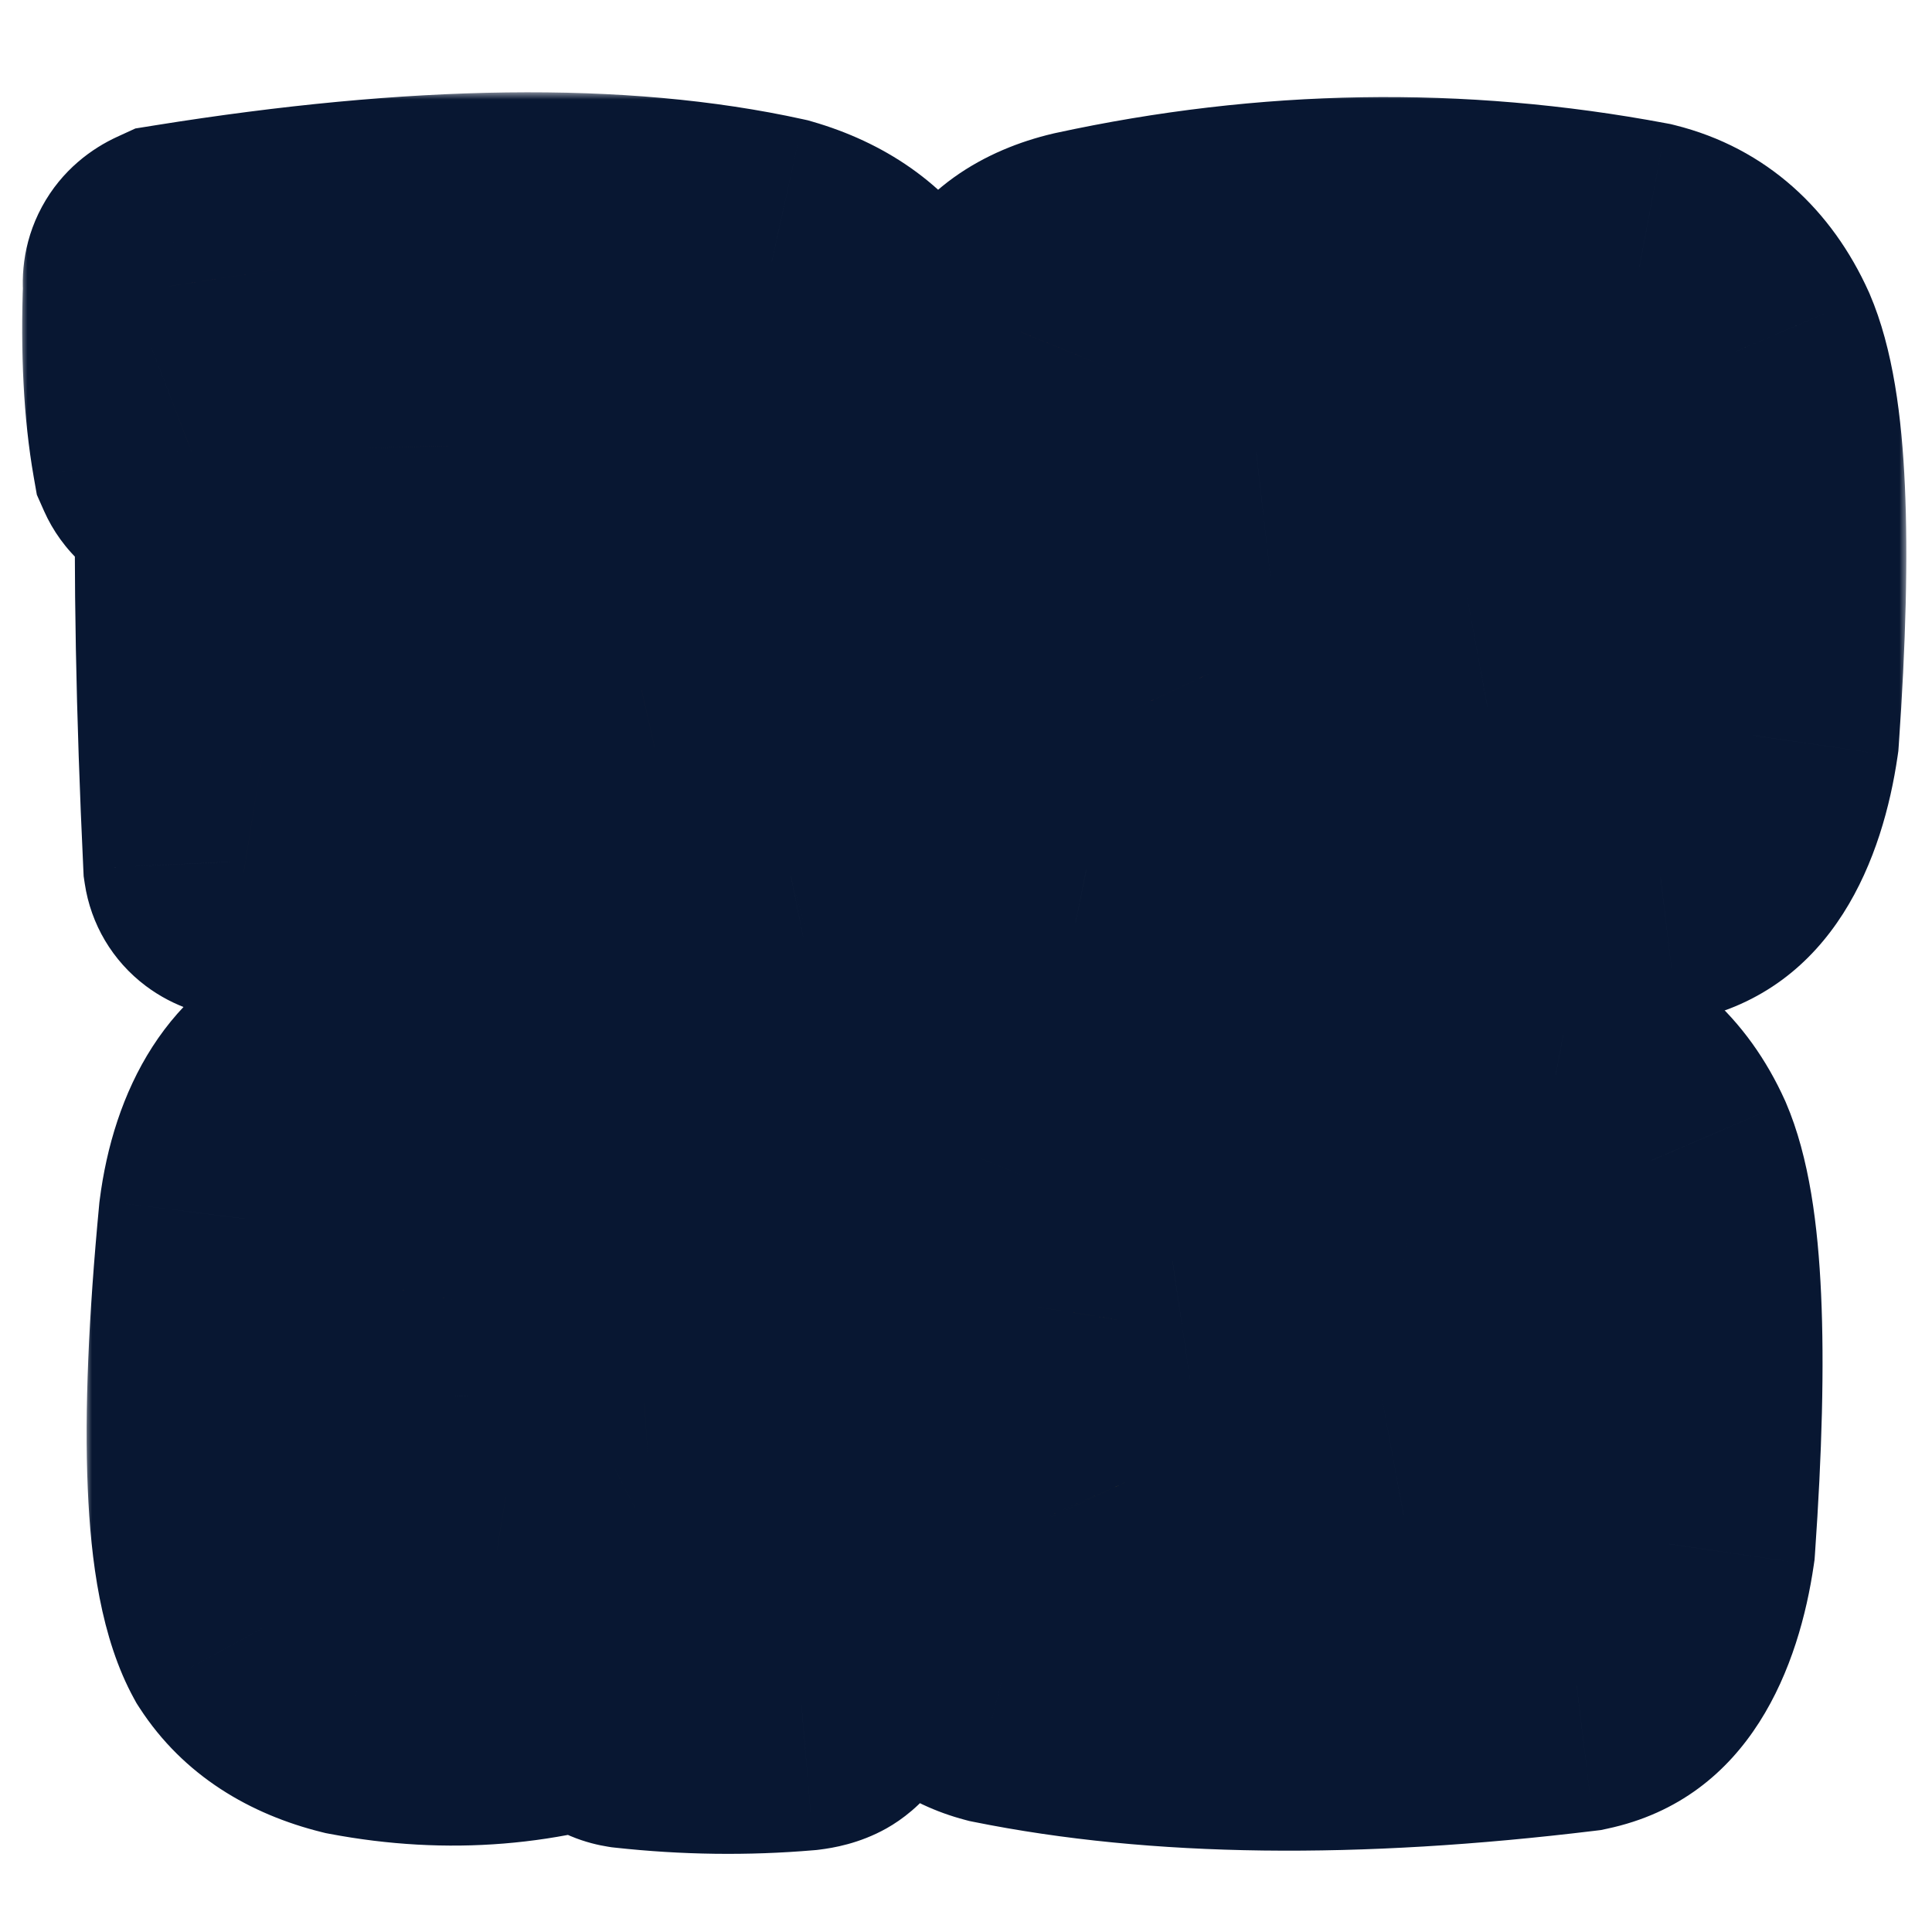 <svg width="128" height="128" viewBox="0 0 128 128" fill="none" xmlns="http://www.w3.org/2000/svg">
<g clip-path="url(#clip0_6_1627)">
<mask id="path-1-outside-1_6_1627" maskUnits="userSpaceOnUse" x="5.601" y="59.665" width="116" height="64" fill="black">
<rect fill="white" x="5.601" y="59.665" width="116" height="64"/>
<path d="M41.178 110.555C35.57 112.655 29.725 113.131 23.641 111.981C20.768 111.268 18.677 109.901 17.369 107.88C15.249 104.015 14.863 94.969 16.21 80.742C16.844 75.728 18.885 72.597 22.333 71.349C33.371 68.475 44.131 68.931 54.614 72.716C55.327 73.013 55.634 73.38 55.535 73.816C54.96 77.462 54.009 80.851 52.681 83.981C52.364 84.556 51.72 84.725 50.749 84.487C43.992 82.882 37.879 82.882 32.41 84.487C31.36 84.764 30.686 85.329 30.389 86.181C30.091 87.727 30.012 89.837 30.151 92.512C30.25 94.672 30.765 96.535 31.696 98.1C32.192 98.695 32.796 99.052 33.51 99.17C35.59 99.369 38.008 98.764 40.762 97.357C40.703 93.79 40.713 90.778 40.792 88.321C40.831 87.885 41.347 87.638 42.337 87.578C46.875 87.281 50.551 87.311 53.365 87.667C53.92 87.746 54.207 87.974 54.227 88.351C54.604 95.029 54.633 102.995 54.316 112.249C54.297 112.606 53.89 112.834 53.098 112.933C49.372 113.25 45.607 113.2 41.803 112.784C41.426 112.725 41.238 112.546 41.238 112.249C41.218 111.674 41.198 111.11 41.178 110.555ZM103.064 71.26C105.937 71.973 108.057 73.846 109.424 76.877C111.109 80.801 111.495 89.272 110.584 102.291C109.771 107.86 107.73 110.991 104.461 111.684C89.599 113.487 76.916 113.329 66.414 111.209C64.829 110.792 63.531 109.871 62.52 108.444C60.043 104.501 58.824 98.328 58.864 89.926C59.062 83.387 59.964 78.532 61.569 75.362C62.282 73.618 63.897 72.449 66.414 71.854C78.72 69.179 90.936 68.981 103.064 71.26ZM92.987 100.359C94.057 100.161 94.771 99.666 95.127 98.873C95.742 97.506 96.088 95.435 96.168 92.661C96.187 89.114 95.702 86.498 94.711 84.814C94.275 84.2 93.701 83.803 92.987 83.625C88.39 82.733 83.287 82.703 77.679 83.536C75.599 83.773 74.37 85.071 73.993 87.43C73.617 92.958 73.795 96.555 74.529 98.219C75.123 99.487 76.044 100.28 77.293 100.597C82.207 101.568 87.439 101.489 92.987 100.359Z"/>
</mask>
<path d="M41.178 110.555C35.57 112.655 29.725 113.131 23.641 111.981C20.768 111.268 18.677 109.901 17.369 107.88C15.249 104.015 14.863 94.969 16.21 80.742C16.844 75.728 18.885 72.597 22.333 71.349C33.371 68.475 44.131 68.931 54.614 72.716C55.327 73.013 55.634 73.38 55.535 73.816C54.96 77.462 54.009 80.851 52.681 83.981C52.364 84.556 51.72 84.725 50.749 84.487C43.992 82.882 37.879 82.882 32.41 84.487C31.36 84.764 30.686 85.329 30.389 86.181C30.091 87.727 30.012 89.837 30.151 92.512C30.25 94.672 30.765 96.535 31.696 98.1C32.192 98.695 32.796 99.052 33.51 99.17C35.59 99.369 38.008 98.764 40.762 97.357C40.703 93.79 40.713 90.778 40.792 88.321C40.831 87.885 41.347 87.638 42.337 87.578C46.875 87.281 50.551 87.311 53.365 87.667C53.92 87.746 54.207 87.974 54.227 88.351C54.604 95.029 54.633 102.995 54.316 112.249C54.297 112.606 53.89 112.834 53.098 112.933C49.372 113.25 45.607 113.2 41.803 112.784C41.426 112.725 41.238 112.546 41.238 112.249C41.218 111.674 41.198 111.11 41.178 110.555ZM103.064 71.26C105.937 71.973 108.057 73.846 109.424 76.877C111.109 80.801 111.495 89.272 110.584 102.291C109.771 107.86 107.73 110.991 104.461 111.684C89.599 113.487 76.916 113.329 66.414 111.209C64.829 110.792 63.531 109.871 62.52 108.444C60.043 104.501 58.824 98.328 58.864 89.926C59.062 83.387 59.964 78.532 61.569 75.362C62.282 73.618 63.897 72.449 66.414 71.854C78.72 69.179 90.936 68.981 103.064 71.26ZM92.987 100.359C94.057 100.161 94.771 99.666 95.127 98.873C95.742 97.506 96.088 95.435 96.168 92.661C96.187 89.114 95.702 86.498 94.711 84.814C94.275 84.2 93.701 83.803 92.987 83.625C88.39 82.733 83.287 82.703 77.679 83.536C75.599 83.773 74.37 85.071 73.993 87.43C73.617 92.958 73.795 96.555 74.529 98.219C75.123 99.487 76.044 100.28 77.293 100.597C82.207 101.568 87.439 101.489 92.987 100.359Z" fill="#F8AE05"/>
<path d="M41.178 110.555L50.857 110.209L50.377 96.768L37.781 101.485L41.178 110.555ZM23.641 111.981L21.308 121.381L21.574 121.447L21.843 121.498L23.641 111.981ZM17.369 107.88L8.879 112.538L9.048 112.846L9.239 113.141L17.369 107.88ZM16.21 80.742L6.602 79.526L6.583 79.677L6.569 79.829L16.21 80.742ZM22.333 71.349L19.893 61.977L19.459 62.09L19.036 62.243L22.333 71.349ZM54.614 72.716L58.338 63.776L58.122 63.687L57.902 63.607L54.614 72.716ZM55.535 73.816L46.091 71.67L46.019 71.987L45.968 72.308L55.535 73.816ZM52.681 83.981L61.161 88.66L61.403 88.222L61.598 87.762L52.681 83.981ZM50.749 84.487L53.053 75.08L53.02 75.072L52.988 75.064L50.749 84.487ZM32.41 84.487L34.883 93.85L35.011 93.817L35.137 93.779L32.41 84.487ZM30.389 86.181L21.244 82.991L21.012 83.658L20.878 84.352L30.389 86.181ZM30.151 92.512L39.825 92.069L39.824 92.04L39.822 92.011L30.151 92.512ZM31.696 98.1L23.373 103.052L23.765 103.711L24.256 104.3L31.696 98.1ZM33.51 99.17L31.917 108.723L32.253 108.779L32.591 108.811L33.51 99.17ZM40.762 97.357L45.167 105.982L50.546 103.235L50.445 97.196L40.762 97.357ZM40.792 88.321L31.147 87.444L31.121 87.726L31.112 88.009L40.792 88.321ZM42.337 87.578L42.918 97.245L42.944 97.244L42.971 97.242L42.337 87.578ZM53.365 87.667L54.735 78.08L54.659 78.069L54.583 78.059L53.365 87.667ZM54.227 88.351L44.556 88.86L44.557 88.878L44.558 88.896L54.227 88.351ZM54.316 112.249L63.986 112.786L63.992 112.683L63.995 112.581L54.316 112.249ZM53.098 112.933L53.919 122.582L54.109 122.566L54.299 122.542L53.098 112.933ZM41.803 112.784L40.292 122.35L40.52 122.386L40.749 122.411L41.803 112.784ZM41.238 112.249H50.922V112.082L50.917 111.915L41.238 112.249ZM37.781 101.485C33.889 102.943 29.844 103.297 25.439 102.465L21.843 121.498C29.605 122.964 37.251 122.367 44.575 119.624L37.781 101.485ZM25.975 102.582C25.402 102.44 25.204 102.306 25.219 102.316C25.227 102.321 25.273 102.353 25.335 102.415C25.398 102.478 25.455 102.549 25.5 102.618L9.239 113.141C12.174 117.678 16.623 120.218 21.308 121.381L25.975 102.582ZM25.86 103.221C25.94 103.368 25.348 102.068 25.165 97.784C24.998 93.88 25.199 88.549 25.852 81.655L6.569 79.829C5.874 87.162 5.594 93.468 5.814 98.61C6.017 103.372 6.678 108.527 8.879 112.538L25.86 103.221ZM25.818 81.957C26.013 80.418 26.339 79.907 26.329 79.922C26.311 79.95 26.224 80.07 26.051 80.209C25.876 80.348 25.716 80.424 25.63 80.455L19.036 62.243C10.903 65.188 7.494 72.475 6.602 79.526L25.818 81.957ZM24.773 80.721C33.965 78.328 42.726 78.721 51.325 81.825L57.902 63.607C45.535 59.142 32.776 58.623 19.893 61.977L24.773 80.721ZM50.889 81.656C50.599 81.535 49.231 80.956 47.956 79.434C47.25 78.592 46.545 77.423 46.158 75.932C45.766 74.419 45.8 72.949 46.091 71.67L64.979 75.962C65.751 72.562 64.742 69.31 62.802 66.994C61.22 65.106 59.342 64.195 58.338 63.776L50.889 81.656ZM45.968 72.308C45.507 75.239 44.759 77.857 43.765 80.201L61.598 87.762C63.259 83.844 64.414 79.685 65.102 75.324L45.968 72.308ZM44.202 79.303C45.346 77.229 47.306 75.746 49.51 75.169C51.333 74.693 52.697 74.993 53.053 75.08L48.446 93.893C49.773 94.218 51.944 94.553 54.411 93.908C57.259 93.163 59.7 91.308 61.161 88.66L44.202 79.303ZM52.988 75.064C44.948 73.155 37.086 73.021 29.683 75.194L35.137 93.779C38.672 92.742 43.036 92.609 48.511 93.909L52.988 75.064ZM29.936 75.123C26.501 76.031 22.827 78.455 21.244 82.991L39.533 89.371C39.122 90.547 38.376 91.671 37.338 92.54C36.358 93.362 35.418 93.709 34.883 93.85L29.936 75.123ZM20.878 84.352C20.366 87.016 20.324 90.021 20.479 93.014L39.822 92.011C39.7 89.653 39.817 88.438 39.899 88.01L20.878 84.352ZM20.476 92.956C20.635 96.41 21.488 99.883 23.373 103.052L40.019 93.149C40.018 93.147 40.011 93.134 39.999 93.105C39.986 93.077 39.967 93.026 39.946 92.948C39.902 92.791 39.845 92.51 39.825 92.069L20.476 92.956ZM24.256 104.3C26.124 106.542 28.748 108.195 31.917 108.723L35.102 89.618C35.884 89.748 36.688 90.028 37.443 90.473C38.19 90.914 38.746 91.432 39.136 91.9L24.256 104.3ZM32.591 108.811C37.188 109.249 41.511 107.85 45.167 105.982L36.357 88.733C35.484 89.178 34.884 89.383 34.534 89.47C34.193 89.556 34.185 89.506 34.428 89.529L32.591 108.811ZM50.445 97.196C50.388 93.723 50.399 90.88 50.471 88.633L31.112 88.009C31.026 90.677 31.018 93.857 31.079 97.519L50.445 97.196ZM50.437 89.198C50.272 91.015 49.565 92.734 48.431 94.132C47.372 95.436 46.194 96.157 45.404 96.537C44.616 96.916 43.963 97.077 43.619 97.147C43.253 97.222 43.002 97.24 42.918 97.245L41.758 77.911C40.794 77.969 38.945 78.151 37.012 79.08C34.754 80.166 31.57 82.797 31.147 87.444L50.437 89.198ZM42.971 97.242C47.212 96.964 50.2 97.028 52.147 97.275L54.583 78.059C50.902 77.593 46.538 77.598 41.705 77.914L42.971 97.242ZM51.995 97.254C51.4 97.169 49.71 96.859 47.979 95.486C45.877 93.819 44.687 91.357 44.556 88.86L63.898 87.842C63.747 84.968 62.404 82.205 60.015 80.31C57.996 78.709 55.886 78.244 54.735 78.08L51.995 97.254ZM44.558 88.896C44.913 95.195 44.948 102.854 44.637 111.917L63.995 112.581C64.319 103.136 64.294 94.862 63.896 87.806L44.558 88.896ZM44.647 111.712C44.746 109.913 45.371 108.204 46.402 106.788C47.37 105.461 48.482 104.677 49.259 104.241C50.661 103.454 51.811 103.334 51.896 103.323L54.299 122.542C55.177 122.433 56.926 122.149 58.735 121.134C60.837 119.954 63.737 117.263 63.986 112.786L44.647 111.712ZM52.276 103.283C49.19 103.546 46.052 103.506 42.855 103.157L40.749 122.411C45.162 122.894 49.555 122.954 53.919 122.582L52.276 103.283ZM43.313 103.218C44.196 103.357 46.189 103.822 48.039 105.575C50.165 107.588 50.922 110.164 50.922 112.249H31.553C31.553 114.631 32.405 117.445 34.718 119.636C36.757 121.568 39.032 122.151 40.292 122.35L43.313 103.218ZM50.917 111.915C50.897 111.337 50.877 110.768 50.857 110.209L31.5 110.9C31.52 111.451 31.539 112.012 31.559 112.583L50.917 111.915ZM103.064 71.26L105.397 61.86L105.126 61.793L104.852 61.742L103.064 71.26ZM109.424 76.877L118.324 73.057L118.289 72.976L118.253 72.896L109.424 76.877ZM110.584 102.291L120.167 103.69L120.219 103.33L120.245 102.968L110.584 102.291ZM104.461 111.684L105.627 121.298L106.052 121.247L106.47 121.158L104.461 111.684ZM66.414 111.209L63.955 120.576L64.224 120.647L64.497 120.702L66.414 111.209ZM62.52 108.444L54.319 113.596L54.462 113.823L54.617 114.042L62.52 108.444ZM58.864 89.926L49.184 89.633L49.18 89.757L49.18 89.881L58.864 89.926ZM61.569 75.362L70.209 79.736L70.385 79.389L70.532 79.028L61.569 75.362ZM66.414 71.854L64.357 62.391L64.272 62.409L64.188 62.429L66.414 71.854ZM92.987 100.359L91.224 90.837L91.139 90.852L91.055 90.869L92.987 100.359ZM95.127 98.873L103.959 102.847L103.961 102.842L95.127 98.873ZM96.168 92.661L105.848 92.938L105.851 92.826L105.852 92.715L96.168 92.661ZM94.711 84.814L103.059 79.903L102.849 79.546L102.609 79.209L94.711 84.814ZM92.987 83.625L95.336 74.229L95.085 74.167L94.831 74.117L92.987 83.625ZM77.679 83.536L78.779 93.158L78.94 93.139L79.101 93.115L77.679 83.536ZM73.993 87.43L64.43 85.903L64.361 86.335L64.331 86.772L73.993 87.43ZM74.529 98.219L65.666 102.123L65.711 102.227L65.76 102.33L74.529 98.219ZM77.293 100.597L74.909 109.984L75.161 110.048L75.416 110.098L77.293 100.597ZM100.73 80.659C100.752 80.664 100.707 80.655 100.624 80.612C100.539 80.568 100.459 80.512 100.398 80.458C100.339 80.406 100.331 80.386 100.365 80.433C100.401 80.484 100.486 80.615 100.596 80.859L118.253 72.896C115.836 67.538 111.533 63.384 105.397 61.86L100.73 80.659ZM100.525 80.698C100.518 80.681 100.567 80.793 100.642 81.075C100.717 81.353 100.805 81.744 100.892 82.269C101.07 83.331 101.218 84.76 101.303 86.615C101.473 90.336 101.365 95.302 100.923 101.615L120.245 102.968C120.714 96.261 120.869 90.482 120.652 85.732C120.448 81.249 119.885 76.693 118.324 73.057L100.525 80.698ZM101.001 100.893C100.86 101.855 100.691 102.537 100.542 102.992C100.391 103.451 100.291 103.588 100.331 103.527C100.381 103.45 100.59 103.16 101.023 102.848C101.474 102.523 101.982 102.31 102.451 102.21L106.47 121.158C116.056 119.125 119.216 110.205 120.167 103.69L101.001 100.893ZM103.294 102.07C89.084 103.794 77.504 103.568 68.331 101.716L64.497 120.702C76.329 123.09 90.113 123.181 105.627 121.298L103.294 102.07ZM68.873 101.841C69.175 101.921 69.526 102.073 69.858 102.308C70.182 102.538 70.359 102.757 70.423 102.846L54.617 114.042C56.848 117.192 60.015 119.542 63.955 120.576L68.873 101.841ZM70.721 103.293C69.731 101.716 68.512 97.812 68.549 89.972L49.18 89.881C49.137 98.844 50.355 107.286 54.319 113.596L70.721 103.293ZM68.544 90.22C68.73 84.102 69.581 80.977 70.209 79.736L52.928 70.987C50.347 76.087 49.395 82.672 49.184 89.633L68.544 90.22ZM70.532 79.028C70.165 79.927 69.561 80.612 68.994 81.022C68.509 81.373 68.273 81.366 68.64 81.279L64.188 62.429C59.855 63.453 54.911 66.059 52.605 71.695L70.532 79.028ZM68.471 81.318C79.538 78.912 90.447 78.743 101.275 80.778L104.852 61.742C91.425 59.219 77.901 59.446 64.357 62.391L68.471 81.318ZM94.751 109.882C98.059 109.269 101.968 107.271 103.959 102.847L86.296 94.899C86.838 93.694 87.713 92.64 88.801 91.885C89.82 91.177 90.74 90.926 91.224 90.837L94.751 109.882ZM103.961 102.842C105.371 99.704 105.758 96.087 105.848 92.938L86.487 92.384C86.456 93.46 86.378 94.21 86.296 94.695C86.21 95.212 86.156 95.211 86.293 94.904L103.961 102.842ZM105.852 92.715C105.875 88.641 105.396 83.877 103.059 79.903L86.364 89.724C86.123 89.314 86.19 89.233 86.296 89.806C86.398 90.353 86.491 91.256 86.483 92.607L105.852 92.715ZM102.609 79.209C100.871 76.76 98.351 74.983 95.336 74.229L90.638 93.02C89.929 92.843 89.174 92.524 88.455 92.028C87.739 91.534 87.199 90.962 86.813 90.419L102.609 79.209ZM94.831 74.117C88.958 72.978 82.729 72.996 76.258 73.956L79.101 93.115C83.845 92.411 87.822 92.488 91.143 93.132L94.831 74.117ZM76.58 73.914C73.683 74.245 70.607 75.449 68.164 78.03C65.826 80.5 64.824 83.433 64.43 85.903L83.557 88.956C83.539 89.068 83.34 90.173 82.231 91.345C81.016 92.628 79.595 93.064 78.779 93.158L76.58 73.914ZM64.331 86.772C64.129 89.736 64.057 92.431 64.172 94.753C64.274 96.807 64.554 99.6 65.666 102.123L83.391 94.315C83.635 94.869 83.661 95.163 83.625 94.955C83.597 94.793 83.549 94.425 83.518 93.794C83.454 92.519 83.481 90.651 83.656 88.088L64.331 86.772ZM65.76 102.33C67.462 105.962 70.581 108.885 74.909 109.984L79.677 91.211C80.415 91.398 81.239 91.785 81.981 92.423C82.704 93.044 83.102 93.692 83.298 94.109L65.76 102.33ZM75.416 110.098C81.742 111.348 88.277 111.201 94.919 109.849L91.055 90.869C86.6 91.776 82.673 91.788 79.17 91.096L75.416 110.098Z" fill="#081732" mask="url(#path-1-outside-1_6_1627)"/>
<mask id="path-3-outside-2_6_1627" maskUnits="userSpaceOnUse" x="1.331" y="6.093" width="125" height="64" fill="black">
<rect fill="white" x="1.331" y="6.093" width="125" height="64"/>
<path d="M15.192 57.102C14.717 47.075 14.548 38.039 14.687 29.993C13.974 30.053 13.34 30.112 12.785 30.172C12.27 30.37 11.933 30.291 11.774 29.934C11.239 26.882 11.051 23.226 11.209 18.966C11.13 18.451 11.328 18.084 11.804 17.866C27.875 15.29 40.983 15.121 51.129 17.361C53.943 18.173 55.993 19.62 57.282 21.7C59.362 25.663 59.739 34.858 58.411 49.284C57.757 54.199 55.756 57.121 52.407 58.053C42.063 60.114 29.975 60.034 16.143 57.815C15.569 57.736 15.252 57.498 15.192 57.102ZM29.698 29.547C29.836 35.175 29.866 40.704 29.787 46.133C34.226 46.767 38.466 46.629 42.509 45.717C43.539 45.44 44.203 44.875 44.5 44.023C44.797 42.259 44.877 39.921 44.738 37.008C44.56 34.511 44.015 32.45 43.103 30.826C42.608 30.211 42.013 29.835 41.32 29.696C38.862 29.141 34.989 29.092 29.698 29.547ZM108.615 17.688C111.488 18.401 113.608 20.273 114.976 23.305C116.66 27.229 117.046 35.7 116.135 48.719C115.322 54.288 113.281 57.419 110.012 58.112C95.15 59.915 82.468 59.757 71.965 57.636C70.38 57.22 69.082 56.299 68.071 54.872C65.594 50.929 64.376 44.756 64.415 36.354C64.613 29.815 65.515 24.96 67.12 21.79C67.834 20.046 69.448 18.877 71.965 18.282C84.271 15.607 96.487 15.409 108.615 17.688ZM98.538 46.787C99.608 46.589 100.322 46.094 100.678 45.301C101.293 43.934 101.64 41.863 101.719 39.089C101.739 35.542 101.253 32.926 100.262 31.242C99.826 30.627 99.252 30.231 98.538 30.053C93.941 29.161 88.838 29.131 83.231 29.964C81.15 30.201 79.921 31.499 79.545 33.857C79.168 39.386 79.347 42.983 80.08 44.647C80.674 45.915 81.596 46.708 82.844 47.025C87.758 47.996 92.99 47.917 98.538 46.787Z"/>
</mask>
<path d="M15.192 57.102C14.717 47.075 14.548 38.039 14.687 29.993C13.974 30.053 13.34 30.112 12.785 30.172C12.27 30.37 11.933 30.291 11.774 29.934C11.239 26.882 11.051 23.226 11.209 18.966C11.13 18.451 11.328 18.084 11.804 17.866C27.875 15.29 40.983 15.121 51.129 17.361C53.943 18.173 55.993 19.62 57.282 21.7C59.362 25.663 59.739 34.858 58.411 49.284C57.757 54.199 55.756 57.121 52.407 58.053C42.063 60.114 29.975 60.034 16.143 57.815C15.569 57.736 15.252 57.498 15.192 57.102ZM29.698 29.547C29.836 35.175 29.866 40.704 29.787 46.133C34.226 46.767 38.466 46.629 42.509 45.717C43.539 45.44 44.203 44.875 44.5 44.023C44.797 42.259 44.877 39.921 44.738 37.008C44.56 34.511 44.015 32.45 43.103 30.826C42.608 30.211 42.013 29.835 41.32 29.696C38.862 29.141 34.989 29.092 29.698 29.547ZM108.615 17.688C111.488 18.401 113.608 20.273 114.976 23.305C116.66 27.229 117.046 35.7 116.135 48.719C115.322 54.288 113.281 57.419 110.012 58.112C95.15 59.915 82.468 59.757 71.965 57.636C70.38 57.22 69.082 56.299 68.071 54.872C65.594 50.929 64.376 44.756 64.415 36.354C64.613 29.815 65.515 24.96 67.12 21.79C67.834 20.046 69.448 18.877 71.965 18.282C84.271 15.607 96.487 15.409 108.615 17.688ZM98.538 46.787C99.608 46.589 100.322 46.094 100.678 45.301C101.293 43.934 101.64 41.863 101.719 39.089C101.739 35.542 101.253 32.926 100.262 31.242C99.826 30.627 99.252 30.231 98.538 30.053C93.941 29.161 88.838 29.131 83.231 29.964C81.15 30.201 79.921 31.499 79.545 33.857C79.168 39.386 79.347 42.983 80.08 44.647C80.674 45.915 81.596 46.708 82.844 47.025C87.758 47.996 92.99 47.917 98.538 46.787Z" fill="#F16932"/>
<path d="M15.192 57.102L5.519 57.56L5.542 58.052L5.615 58.538L15.192 57.102ZM14.687 29.993L24.37 30.16L24.555 19.453L13.883 20.342L14.687 29.993ZM12.785 30.172L11.753 20.542L10.492 20.677L9.308 21.133L12.785 30.172ZM11.774 29.934L2.235 31.606L2.441 32.779L2.924 33.867L11.774 29.934ZM11.209 18.966L20.887 19.326L20.922 18.404L20.781 17.493L11.209 18.966ZM11.804 17.866L10.271 8.303L8.968 8.512L7.769 9.062L11.804 17.866ZM51.129 17.361L53.815 8.056L53.518 7.97L53.216 7.904L51.129 17.361ZM57.282 21.7L65.856 17.199L65.697 16.895L65.516 16.603L57.282 21.7ZM58.411 49.284L68.011 50.562L68.037 50.367L68.055 50.172L58.411 49.284ZM52.407 58.053L54.299 67.551L54.654 67.48L55.002 67.383L52.407 58.053ZM16.143 57.815L17.678 48.253L17.573 48.236L17.467 48.221L16.143 57.815ZM29.698 29.547L28.866 19.898L19.792 20.68L20.016 29.786L29.698 29.547ZM29.787 46.133L20.103 45.992L19.979 54.515L28.417 55.721L29.787 46.133ZM42.509 45.717L44.639 55.165L44.834 55.121L45.026 55.069L42.509 45.717ZM44.5 44.023L53.644 47.213L53.914 46.44L54.05 45.633L44.5 44.023ZM44.738 37.008L54.412 36.547L54.406 36.433L54.398 36.318L44.738 37.008ZM43.103 30.826L51.55 26.087L51.152 25.379L50.642 24.746L43.103 30.826ZM41.32 29.696L39.187 39.143L39.303 39.169L39.42 39.193L41.32 29.696ZM24.866 56.643C24.398 46.776 24.236 37.953 24.37 30.16L5.004 29.826C4.861 38.124 5.035 47.373 5.519 57.56L24.866 56.643ZM13.883 20.342C13.114 20.406 12.401 20.473 11.753 20.542L13.816 39.801C14.278 39.752 14.834 39.699 15.491 39.644L13.883 20.342ZM9.308 21.133C9.875 20.915 11.816 20.234 14.364 20.834C17.549 21.583 19.653 23.816 20.624 26L2.924 33.867C4.054 36.408 6.405 38.859 9.928 39.688C12.812 40.367 15.179 39.627 16.261 39.211L9.308 21.133ZM21.313 28.261C20.93 26.078 20.745 23.14 20.887 19.326L1.531 18.606C1.356 23.312 1.548 27.687 2.235 31.606L21.313 28.261ZM20.781 17.493C20.981 18.79 20.952 20.812 19.818 22.91C18.686 25.003 17.017 26.13 15.839 26.67L7.769 9.062C6.115 9.82 4.109 11.239 2.779 13.699C1.447 16.163 1.359 18.626 1.637 20.438L20.781 17.493ZM13.337 27.428C28.81 24.948 40.564 24.947 49.041 26.818L53.216 7.904C41.401 5.296 26.939 5.631 10.271 8.303L13.337 27.428ZM48.442 26.665C48.983 26.821 49.184 26.961 49.195 26.969C49.201 26.973 49.177 26.957 49.139 26.916C49.101 26.876 49.069 26.833 49.047 26.798L65.516 16.603C62.724 12.093 58.457 9.396 53.815 8.056L48.442 26.665ZM48.707 26.202C48.686 26.162 49.269 27.599 49.448 31.965C49.612 35.964 49.411 41.398 48.767 48.397L68.055 50.172C68.738 42.744 69.014 36.368 68.801 31.172C68.603 26.343 67.958 21.202 65.856 17.199L48.707 26.202ZM48.811 48.007C48.715 48.731 48.591 49.207 48.495 49.489C48.401 49.767 48.353 49.8 48.429 49.69C48.514 49.566 48.7 49.343 49.005 49.123C49.313 48.901 49.609 48.779 49.812 48.722L55.002 67.383C63.655 64.977 67.101 57.398 68.011 50.562L48.811 48.007ZM50.514 48.555C41.603 50.33 30.724 50.346 17.678 48.253L14.609 67.377C29.226 69.723 42.523 69.897 54.299 67.551L50.514 48.555ZM17.467 48.221C18.105 48.309 19.659 48.609 21.285 49.829C23.188 51.257 24.427 53.378 24.77 55.665L5.615 58.538C6.017 61.222 7.444 63.66 9.664 65.325C11.608 66.783 13.608 67.241 14.82 67.409L17.467 48.221ZM20.016 29.786C20.152 35.292 20.181 40.694 20.103 45.992L39.47 46.275C39.552 40.714 39.521 35.059 39.379 29.309L20.016 29.786ZM28.417 55.721C33.925 56.508 39.357 56.356 44.639 55.165L40.378 36.27C37.575 36.902 34.526 37.027 31.156 36.546L28.417 55.721ZM45.026 55.069C48.5 54.134 52.089 51.671 53.644 47.213L35.356 40.833C35.754 39.694 36.477 38.583 37.504 37.709C38.48 36.879 39.427 36.517 39.991 36.366L45.026 55.069ZM54.05 45.633C54.512 42.894 54.565 39.778 54.412 36.547L35.064 37.469C35.188 40.064 35.083 41.624 34.95 42.413L54.05 45.633ZM54.398 36.318C54.151 32.863 53.355 29.306 51.55 26.087L34.657 35.564C34.674 35.595 34.968 36.16 35.078 37.698L54.398 36.318ZM50.642 24.746C48.9 22.586 46.394 20.834 43.219 20.2L39.42 39.193C38.608 39.03 37.816 38.715 37.104 38.264C36.404 37.821 35.902 37.324 35.565 36.905L50.642 24.746ZM43.453 20.249C39.445 19.344 34.302 19.43 28.866 19.898L30.529 39.196C35.675 38.753 38.28 38.938 39.187 39.143L43.453 20.249ZM108.615 17.688L110.948 8.288L110.678 8.221L110.403 8.17L108.615 17.688ZM114.976 23.305L123.875 19.485L123.84 19.404L123.804 19.324L114.976 23.305ZM116.135 48.719L125.718 50.118L125.77 49.758L125.796 49.396L116.135 48.719ZM110.012 58.112L111.178 67.726L111.603 67.675L112.021 67.586L110.012 58.112ZM71.965 57.636L69.506 67.004L69.776 67.075L70.049 67.13L71.965 57.636ZM68.071 54.872L59.87 60.024L60.013 60.251L60.168 60.47L68.071 54.872ZM64.415 36.354L54.735 36.061L54.731 36.185L54.731 36.309L64.415 36.354ZM67.12 21.79L75.761 26.164L75.936 25.817L76.084 25.456L67.12 21.79ZM71.965 18.282L69.908 8.818L69.823 8.837L69.739 8.857L71.965 18.282ZM98.538 46.787L96.775 37.265L96.691 37.28L96.606 37.297L98.538 46.787ZM100.678 45.301L109.51 49.275L109.512 49.27L100.678 45.301ZM101.719 39.089L111.399 39.365L111.403 39.254L111.403 39.143L101.719 39.089ZM100.262 31.242L108.61 26.331L108.4 25.974L108.16 25.637L100.262 31.242ZM98.538 30.053L100.887 20.657L100.636 20.595L100.382 20.545L98.538 30.053ZM83.231 29.964L84.33 39.586L84.492 39.567L84.652 39.543L83.231 29.964ZM79.545 33.857L69.981 32.33L69.912 32.763L69.882 33.199L79.545 33.857ZM80.08 44.647L71.217 48.551L71.263 48.655L71.311 48.758L80.08 44.647ZM82.844 47.025L80.46 56.412L80.712 56.476L80.967 56.526L82.844 47.025ZM106.281 27.087C106.303 27.092 106.258 27.083 106.175 27.04C106.09 26.996 106.01 26.94 105.949 26.886C105.89 26.834 105.883 26.814 105.916 26.861C105.953 26.912 106.037 27.042 106.147 27.287L123.804 19.324C121.388 13.966 117.084 9.812 110.948 8.288L106.281 27.087ZM106.076 27.126C106.069 27.109 106.118 27.221 106.194 27.503C106.268 27.781 106.356 28.172 106.443 28.697C106.621 29.758 106.77 31.188 106.854 33.043C107.024 36.764 106.916 41.73 106.474 48.043L125.796 49.396C126.265 42.689 126.42 36.91 126.203 32.16C125.999 27.677 125.436 23.121 123.875 19.485L106.076 27.126ZM106.552 47.321C106.411 48.283 106.242 48.965 106.093 49.42C105.943 49.879 105.842 50.016 105.882 49.955C105.932 49.878 106.141 49.588 106.574 49.276C107.025 48.951 107.533 48.738 108.002 48.638L112.021 67.586C121.607 65.553 124.767 56.633 125.718 50.118L106.552 47.321ZM108.845 48.498C94.635 50.222 83.055 49.995 73.882 48.144L70.049 67.13C81.88 69.518 95.665 69.609 111.178 67.726L108.845 48.498ZM74.424 48.269C74.726 48.349 75.078 48.501 75.409 48.736C75.733 48.966 75.911 49.185 75.974 49.274L60.168 60.47C62.4 63.62 65.566 65.969 69.506 67.004L74.424 48.269ZM76.272 49.721C75.282 48.144 74.063 44.24 74.1 36.4L54.731 36.309C54.688 45.272 55.907 53.713 59.87 60.024L76.272 49.721ZM74.095 36.648C74.281 30.53 75.132 27.405 75.761 26.164L58.48 17.415C55.898 22.515 54.946 29.1 54.735 36.061L74.095 36.648ZM76.084 25.456C75.716 26.355 75.112 27.039 74.545 27.45C74.06 27.801 73.825 27.794 74.192 27.707L69.739 8.857C65.406 9.88 60.462 12.486 58.157 18.123L76.084 25.456ZM74.022 27.746C85.089 25.34 95.998 25.171 106.826 27.206L110.403 8.17C96.977 5.647 83.452 5.874 69.908 8.818L74.022 27.746ZM100.302 56.31C103.61 55.697 107.519 53.699 109.51 49.275L91.847 41.327C92.389 40.122 93.264 39.068 94.352 38.312C95.371 37.605 96.291 37.354 96.775 37.265L100.302 56.31ZM109.512 49.27C110.922 46.132 111.309 42.515 111.399 39.365L92.038 38.812C92.007 39.888 91.929 40.638 91.848 41.123C91.761 41.64 91.707 41.639 91.844 41.332L109.512 49.27ZM111.403 39.143C111.426 35.069 110.947 30.305 108.61 26.331L91.915 36.152C91.674 35.742 91.741 35.661 91.847 36.234C91.949 36.781 92.042 37.684 92.034 39.035L111.403 39.143ZM108.16 25.637C106.422 23.188 103.903 21.411 100.887 20.657L96.189 39.448C95.48 39.271 94.725 38.952 94.006 38.456C93.29 37.962 92.75 37.39 92.364 36.847L108.16 25.637ZM100.382 20.545C94.509 19.406 88.28 19.423 81.809 20.384L84.652 39.543C89.397 38.839 93.373 38.916 96.694 39.56L100.382 20.545ZM82.131 20.342C79.234 20.673 76.158 21.877 73.715 24.458C71.377 26.928 70.376 29.861 69.981 32.33L89.108 35.384C89.09 35.495 88.891 36.601 87.782 37.773C86.567 39.056 85.146 39.492 84.33 39.586L82.131 20.342ZM69.882 33.199C69.681 36.164 69.608 38.859 69.723 41.181C69.825 43.235 70.105 46.028 71.217 48.551L88.943 40.743C89.186 41.297 89.212 41.591 89.176 41.383C89.148 41.221 89.1 40.853 89.069 40.222C89.006 38.947 89.032 37.079 89.207 34.515L69.882 33.199ZM71.311 48.758C73.014 52.39 76.132 55.312 80.46 56.412L85.228 37.639C85.966 37.826 86.791 38.213 87.532 38.851C88.255 39.472 88.653 40.12 88.849 40.537L71.311 48.758ZM80.967 56.526C87.293 57.776 93.829 57.629 100.47 56.277L96.606 37.297C92.151 38.204 88.224 38.216 84.721 37.524L80.967 56.526Z" fill="#081732" mask="url(#path-3-outside-2_6_1627)"/>
</g>
<defs>
<clipPath id="clip0_6_1627">
<rect width="128" height="128" fill="white"/>
</clipPath>
</defs>
</svg>
